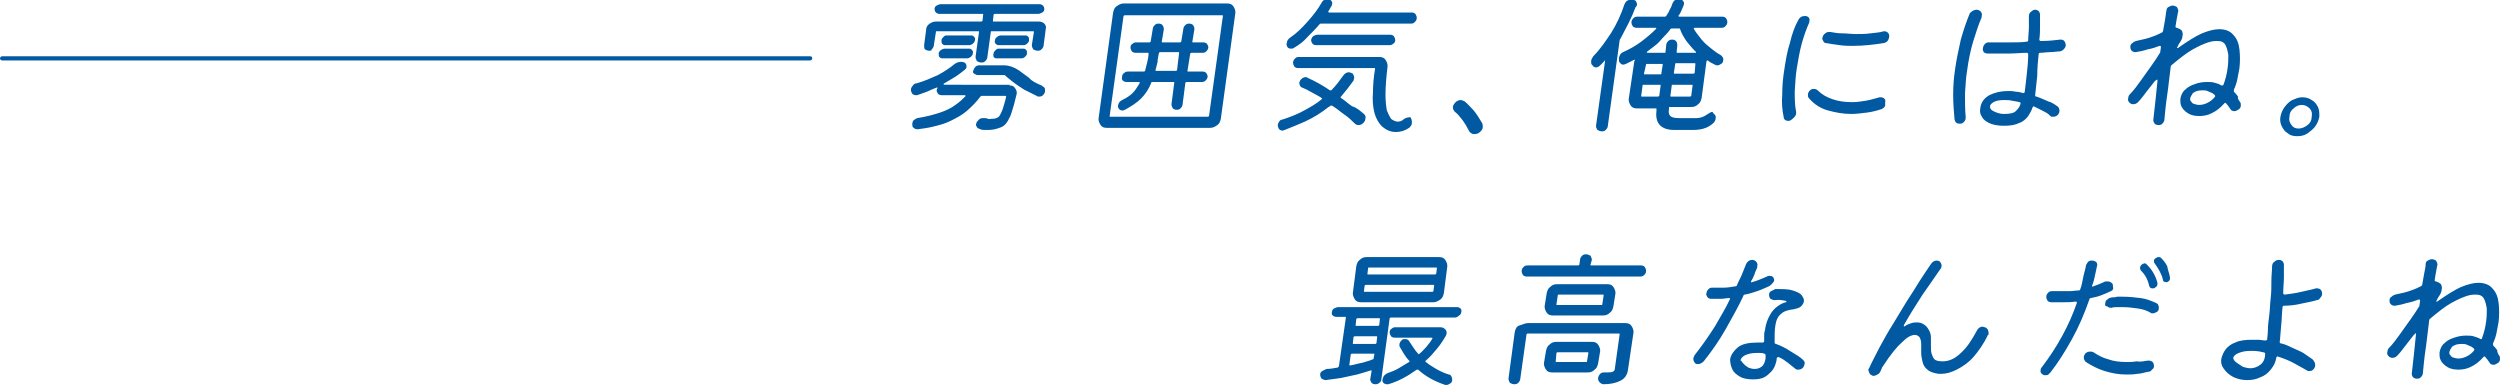 <?xml version="1.0" encoding="utf-8"?>
<!-- Generator: Adobe Illustrator 27.9.0, SVG Export Plug-In . SVG Version: 6.00 Build 0)  -->
<svg version="1.1" xmlns="http://www.w3.org/2000/svg" xmlns:xlink="http://www.w3.org/1999/xlink" x="0px" y="0px"
	 viewBox="0 0 359.8 55.4" style="enable-background:new 0 0 359.8 55.4;" xml:space="preserve">
<style type="text/css">
	.st0{fill:#0059A1;}
</style>
<path class="st0" d="M145.3,12.3c0.4,0,0.6,0.1,0.8,0.4c0.2,0.3,0.3,0.6,0.2,0.9c-0.2,0.7-0.3,1.3-0.5,1.9c-0.2,0.6-0.3,1.1-0.5,1.4
	c-0.3,0.7-0.7,1.2-1.2,1.4c-0.5,0.2-1.1,0.4-1.8,0.4c-0.2,0-0.4,0-0.6,0c-0.2,0-0.4,0-0.6-0.1s-0.4-0.1-0.5-0.3
	c-0.1-0.2-0.2-0.3-0.1-0.5c0-0.2,0.2-0.4,0.4-0.6c0.2-0.2,0.4-0.2,0.7-0.2c0.2,0,0.4,0,0.6,0.1s0.3,0,0.5,0c0.7,0,1.1-0.2,1.3-0.7
	c0.1-0.2,0.3-0.6,0.4-1c0.1-0.4,0.3-0.9,0.4-1.5c0-0.1,0-0.1-0.1-0.1h-3.4c-0.1,0-0.1,0-0.2,0.1c-0.6,0.8-1.3,1.5-2,2.1
	c-0.7,0.6-1.5,1-2.3,1.4c-0.8,0.4-1.6,0.6-2.4,0.8c-0.8,0.2-1.5,0.3-2.3,0.4c-0.2,0-0.4,0-0.6-0.2c-0.2-0.1-0.2-0.3-0.2-0.6
	c0-0.2,0.1-0.4,0.2-0.5c0.1-0.1,0.3-0.2,0.5-0.3c1.3-0.2,2.4-0.5,3.3-0.8c0.9-0.3,1.7-0.7,2.2-1.1c0.6-0.4,1-0.8,1.4-1.2
	c0.1-0.1,0.1-0.2-0.1-0.2h-3.3c-0.2,0-0.4-0.1-0.5-0.2c-0.1-0.2-0.2-0.3-0.2-0.5c0-0.1,0.1-0.2,0.1-0.3c0.1-0.1,0-0.1-0.1-0.1
	c-0.5,0.2-1,0.4-1.4,0.6c-0.5,0.2-0.9,0.3-1.4,0.5c-0.1,0-0.2,0-0.2,0c-0.2,0-0.4-0.1-0.5-0.2c-0.1-0.2-0.2-0.3-0.2-0.6
	c0-0.2,0.1-0.4,0.3-0.6c0.1-0.2,0.3-0.3,0.5-0.3c1.1-0.3,2.2-0.8,3.1-1.2c0.9-0.5,1.7-1,2.4-1.6c0.3-0.2,0.6-0.3,0.9-0.3
	c0.2,0,0.3,0,0.5,0.1c0.2,0.1,0.3,0.3,0.3,0.6c0,0.2-0.1,0.3-0.2,0.4c-0.5,0.4-1,0.8-1.5,1.1c-0.5,0.3-1,0.6-1.5,0.9
	c-0.1,0-0.1,0.1-0.1,0.1c0,0,0,0.1,0.1,0.1H145.3z M133.7,7.3c-0.2,0-0.4-0.1-0.6-0.2C133,6.9,133,6.7,133,6.5l0.3-2.3
	c0-0.3,0.2-0.6,0.5-0.8c0.3-0.2,0.6-0.3,0.9-0.3h6.5c0.1,0,0.1,0,0.2-0.1l0.1-0.9c0-0.1,0-0.1-0.1-0.1h-6.2c-0.2,0-0.4-0.1-0.5-0.2
	c-0.1-0.1-0.2-0.3-0.2-0.5c0-0.2,0.1-0.4,0.3-0.5c0.2-0.1,0.4-0.2,0.6-0.2h14.2c0.2,0,0.4,0.1,0.5,0.2c0.1,0.1,0.2,0.3,0.2,0.5
	c0,0.2-0.1,0.4-0.3,0.5c-0.2,0.1-0.4,0.2-0.6,0.2h-6.2c-0.1,0-0.1,0-0.2,0.1l-0.1,0.9c0,0.1,0,0.1,0.1,0.1h6.5
	c0.3,0,0.6,0.1,0.8,0.3c0.2,0.2,0.3,0.5,0.2,0.8l-0.3,2.3c0,0.2-0.1,0.4-0.3,0.6c-0.2,0.2-0.4,0.2-0.6,0.2c-0.2,0-0.4-0.1-0.6-0.2
	c-0.1-0.2-0.2-0.4-0.2-0.6l0.3-1.9c0-0.1,0-0.1-0.1-0.1h-6c-0.1,0-0.1,0-0.1,0.1l-0.5,3.6c0,0.2-0.1,0.4-0.3,0.6
	c-0.2,0.2-0.4,0.2-0.6,0.2s-0.4-0.1-0.6-0.2c-0.1-0.2-0.2-0.4-0.2-0.6l0.5-3.6c0-0.1,0-0.1-0.1-0.1h-6c-0.1,0-0.1,0-0.1,0.1
	l-0.3,1.9c0,0.2-0.1,0.4-0.3,0.6C134.1,7.3,133.9,7.3,133.7,7.3z M135.9,7h3.6c0.2,0,0.3,0.1,0.4,0.2c0.1,0.1,0.2,0.3,0.1,0.5
	c0,0.2-0.1,0.3-0.3,0.5c-0.2,0.1-0.3,0.2-0.5,0.2h-3.6c-0.2,0-0.3-0.1-0.4-0.2c-0.1-0.1-0.1-0.3-0.1-0.5c0-0.2,0.1-0.3,0.3-0.5
	C135.6,7.1,135.8,7,135.9,7z M136.2,5.1h3.6c0.2,0,0.3,0.1,0.4,0.2c0.1,0.1,0.2,0.3,0.1,0.5c0,0.2-0.1,0.3-0.3,0.5
	c-0.2,0.1-0.3,0.2-0.5,0.2H136c-0.2,0-0.3-0.1-0.4-0.2c-0.1-0.1-0.1-0.3-0.1-0.5c0-0.2,0.1-0.3,0.3-0.5C135.9,5.2,136,5.1,136.2,5.1
	z M149.9,12.3c0.1,0.1,0.3,0.2,0.4,0.3c0.1,0.1,0.1,0.3,0.1,0.5c0,0.2-0.1,0.4-0.3,0.6c-0.2,0.2-0.4,0.2-0.6,0.2
	c-0.1,0-0.2,0-0.3-0.1c-0.6-0.3-1.2-0.6-1.8-0.9c-0.6-0.4-1.1-0.7-1.6-1.1c-0.5-0.4-0.9-0.7-1.1-0.9c0,0-0.1-0.1-0.1-0.1h-3.9
	c-0.2,0-0.3-0.1-0.5-0.2s-0.2-0.3-0.1-0.5s0.1-0.3,0.3-0.5c0.1-0.1,0.3-0.2,0.5-0.2h3.6c0.4,0,0.8,0.1,1.1,0.2
	c0.3,0.1,0.7,0.3,1,0.5c0.5,0.4,1,0.7,1.5,1.1C148.5,11.7,149.2,12,149.9,12.3z M143.7,7h3.6c0.2,0,0.3,0.1,0.4,0.2
	c0.1,0.1,0.1,0.3,0.1,0.5c0,0.2-0.1,0.3-0.3,0.5c-0.1,0.1-0.3,0.2-0.5,0.2h-3.6c-0.2,0-0.3-0.1-0.4-0.2C143,8,142.9,7.9,143,7.7
	c0-0.2,0.1-0.3,0.3-0.5C143.4,7.1,143.5,7,143.7,7z M144,5.1h3.6c0.2,0,0.3,0.1,0.4,0.2c0.1,0.1,0.1,0.3,0.1,0.5
	c0,0.2-0.1,0.3-0.3,0.5c-0.1,0.1-0.3,0.2-0.5,0.2h-3.6c-0.2,0-0.3-0.1-0.4-0.2c-0.1-0.1-0.2-0.3-0.1-0.5c0-0.2,0.1-0.3,0.3-0.5
	C143.7,5.2,143.8,5.1,144,5.1z M161.7,0.5h14.9c0.4,0,0.7,0.1,0.9,0.4c0.2,0.3,0.3,0.6,0.3,0.9l-2.1,15.3c-0.1,0.4-0.2,0.7-0.5,0.9
	s-0.6,0.4-1,0.4h-14.9c-0.4,0-0.7-0.1-0.9-0.4c-0.2-0.3-0.3-0.6-0.3-0.9l2.1-15.3c0.1-0.4,0.2-0.7,0.5-0.9S161.3,0.5,161.7,0.5z
	 M159.7,16.7c0,0.1,0,0.1,0.1,0.1h14c0.1,0,0.1,0,0.2-0.1l2-14.4c0-0.1,0-0.1-0.1-0.1h-14c-0.1,0-0.1,0-0.2,0.1L159.7,16.7z M164,12
	c0.1-0.1,0-0.2-0.1-0.2h-1.8c-0.2,0-0.4-0.1-0.5-0.2s-0.2-0.3-0.1-0.6c0-0.2,0.1-0.4,0.3-0.5c0.2-0.2,0.4-0.2,0.6-0.2h2.2
	c0.1,0,0.1,0,0.2-0.1c0.1-0.4,0.2-0.8,0.3-1.2c0.1-0.4,0.2-0.9,0.2-1.3c0-0.1,0-0.1-0.1-0.1h-1.8c-0.2,0-0.4-0.1-0.5-0.2
	c-0.1-0.2-0.2-0.3-0.2-0.6c0-0.2,0.1-0.4,0.3-0.5c0.2-0.2,0.4-0.2,0.6-0.2h1.8c0.1,0,0.1,0,0.2-0.1l0.3-1.8c0-0.2,0.1-0.4,0.3-0.6
	c0.2-0.2,0.4-0.2,0.6-0.2s0.4,0.1,0.5,0.2c0.1,0.2,0.2,0.3,0.2,0.6l-0.3,1.8c0,0.1,0,0.1,0.1,0.1h2.5c0.1,0,0.1,0,0.2-0.1l0.3-1.8
	c0-0.2,0.1-0.4,0.3-0.6c0.2-0.2,0.4-0.2,0.6-0.2s0.4,0.1,0.5,0.2c0.1,0.2,0.2,0.3,0.2,0.6l-0.3,1.8c0,0.1,0,0.1,0.1,0.1h1.5
	c0.2,0,0.4,0.1,0.5,0.2c0.1,0.2,0.2,0.3,0.2,0.5c0,0.2-0.1,0.4-0.3,0.6c-0.2,0.2-0.4,0.2-0.6,0.2h-1.5c-0.1,0-0.1,0-0.2,0.1
	l-0.4,2.5c0,0.1,0,0.1,0.1,0.1h2.1c0.2,0,0.4,0.1,0.5,0.2c0.1,0.2,0.2,0.3,0.2,0.5c0,0.2-0.1,0.4-0.3,0.6s-0.4,0.2-0.6,0.2h-2.1
	c-0.1,0-0.1,0-0.2,0.1l-0.4,3.1c0,0.2-0.1,0.4-0.3,0.6c-0.2,0.2-0.4,0.2-0.6,0.2s-0.4-0.1-0.5-0.2c-0.1-0.2-0.2-0.3-0.2-0.6l0.4-3.1
	c0-0.1,0-0.1-0.1-0.1h-3.1c-0.1,0-0.1,0-0.1,0.1c-0.4,1-0.9,1.7-1.5,2.3c-0.6,0.6-1.4,1.1-2.3,1.6c-0.1,0-0.1,0-0.2,0.1
	c0,0-0.1,0-0.2,0c-0.3,0-0.5-0.2-0.6-0.5c0,0,0-0.1,0-0.1c0,0,0-0.1,0-0.1c0.1-0.4,0.2-0.6,0.6-0.8c0.6-0.3,1.1-0.6,1.5-1
	C163.4,13,163.7,12.5,164,12z M169.7,7.6c0-0.1,0-0.1-0.1-0.1H167c-0.1,0-0.1,0-0.2,0.1c-0.1,0.5-0.2,0.9-0.2,1.3
	c-0.1,0.4-0.2,0.8-0.3,1.2c0,0.1,0,0.1,0.1,0.1h2.8c0.1,0,0.1,0,0.2-0.1L169.7,7.6z M196.3,16.4c0.2,0.2,0.3,0.4,0.2,0.7
	c0,0.2-0.1,0.4-0.3,0.6c-0.2,0.2-0.4,0.3-0.7,0.3c-0.2,0-0.4-0.1-0.5-0.2c-0.4-0.4-0.9-0.9-1.5-1.3s-1.1-0.9-1.8-1.3
	c-0.1,0-0.1,0-0.2,0c0,0-0.1,0.1-0.1,0.1c-0.1,0-0.1,0.1-0.2,0.1c-1,0.8-2.1,1.5-3.4,2.1c-0.9,0.4-1.9,0.8-2.9,1.2
	c-0.1,0-0.2,0.1-0.3,0.1c-0.2,0-0.4-0.1-0.5-0.2s-0.2-0.4-0.2-0.6c0-0.2,0.1-0.3,0.2-0.5c0.1-0.2,0.3-0.3,0.5-0.3
	c1.2-0.4,2.2-0.8,3.1-1.3c0.9-0.5,1.8-1,2.5-1.6c0.1-0.1,0.1-0.1,0-0.2c-0.4-0.3-0.9-0.5-1.4-0.8c-0.5-0.3-0.9-0.5-1.4-0.7
	c-0.3-0.1-0.4-0.4-0.4-0.7c0-0.1,0.1-0.2,0.1-0.3c0.2-0.3,0.5-0.5,0.8-0.5c0.1,0,0.2,0,0.3,0.1c1.1,0.5,2.2,1.1,3.2,1.8
	c0.1,0,0.1,0,0.2,0c0.7-0.7,1.2-1.4,1.7-2.1c0.2-0.3,0.5-0.5,0.8-0.5c0.2,0,0.4,0.1,0.6,0.2c0.1,0.2,0.2,0.4,0.2,0.6
	c0,0.1-0.1,0.3-0.1,0.4c-0.3,0.4-0.6,0.8-0.9,1.2c-0.3,0.4-0.6,0.7-0.9,1.1c-0.1,0.1-0.1,0.1,0,0.2c0.5,0.3,1,0.8,1.6,1.2
	C195.3,15.5,195.8,16,196.3,16.4z M186.2,6.9c-0.1,0.1-0.3,0.1-0.4,0.1c-0.3,0-0.5-0.1-0.6-0.4c0-0.1-0.1-0.2,0-0.4
	c0-0.3,0.2-0.6,0.5-0.8c0.9-0.6,1.7-1.4,2.5-2.3s1.5-1.8,2-2.7c0.2-0.4,0.5-0.5,0.9-0.5c0.2,0,0.4,0.1,0.5,0.2
	c0.1,0.2,0.2,0.3,0.1,0.5c0,0.1,0,0.2-0.1,0.3l-0.4,0.7c-0.1,0.1,0,0.2,0.1,0.2h11.9c0.2,0,0.4,0.1,0.5,0.2c0.1,0.2,0.2,0.3,0.2,0.6
	c0,0.2-0.1,0.4-0.3,0.6c-0.2,0.2-0.4,0.2-0.6,0.2h-12.9c-0.1,0-0.1,0-0.2,0.1c-0.5,0.6-1.1,1.2-1.7,1.8C187.6,6,186.9,6.5,186.2,6.9
	z M203.1,17.1c0.1,0.2,0.1,0.4,0.1,0.6c0,0.3-0.2,0.5-0.4,0.7c-0.6,0.4-1.2,0.6-1.9,0.6c-0.8,0-1.4-0.3-2-0.8
	c-0.5-0.5-0.9-1.2-1.1-2c-0.2-0.8-0.3-1.8-0.2-2.9c0-1.1,0.1-2.2,0.3-3.4c0-0.1,0-0.1-0.1-0.1h-11c-0.2,0-0.4-0.1-0.5-0.2
	c-0.1-0.2-0.2-0.3-0.2-0.6c0-0.2,0.1-0.4,0.3-0.6c0.2-0.2,0.4-0.2,0.6-0.2h11.5c0.4,0,0.7,0.1,0.9,0.4c0.2,0.3,0.3,0.6,0.3,0.9
	c-0.2,1.7-0.3,3.1-0.3,4.1c0,1,0.1,1.8,0.2,2.3c0.2,0.5,0.4,0.9,0.6,1.2c0.1,0.1,0.3,0.2,0.5,0.3c0.2,0.1,0.3,0.1,0.5,0.1
	c0.3,0,0.6-0.1,0.9-0.4c0.2-0.1,0.4-0.2,0.6-0.2C202.9,16.8,203.1,16.9,203.1,17.1z M189.6,5h10.5c0.2,0,0.4,0.1,0.5,0.2
	c0.1,0.2,0.2,0.3,0.2,0.6c0,0.2-0.1,0.4-0.3,0.5c-0.2,0.2-0.4,0.2-0.6,0.2h-10.5c-0.2,0-0.4-0.1-0.5-0.2c-0.1-0.2-0.2-0.3-0.2-0.5
	c0-0.2,0.1-0.4,0.3-0.6C189.2,5.1,189.4,5,189.6,5z M211.4,18.8c-0.3-0.6-0.6-1.1-0.9-1.5c-0.4-0.5-0.7-0.9-1.1-1.2
	c-0.2-0.2-0.3-0.4-0.3-0.7c0-0.2,0.2-0.5,0.4-0.7c0.2-0.2,0.5-0.3,0.7-0.3c0.2,0,0.4,0.1,0.6,0.2c0.5,0.4,0.9,0.9,1.3,1.3
	c0.4,0.5,0.8,1.1,1.2,1.8c0.1,0.2,0.1,0.4,0.1,0.6c0,0.3-0.2,0.5-0.4,0.7c-0.2,0.2-0.5,0.3-0.8,0.3c-0.1,0-0.3,0-0.4-0.1
	C211.6,19.1,211.5,19,211.4,18.8z M235.4,1c-0.3,0.8-0.6,1.5-1,2.3c-0.4,0.8-0.8,1.5-1.2,2.3c0,0-0.1,0.1-0.1,0.2l-1.7,12.3
	c0,0.2-0.1,0.4-0.3,0.6c-0.2,0.2-0.4,0.2-0.6,0.2c-0.2,0-0.4-0.1-0.6-0.2c-0.1-0.2-0.2-0.3-0.2-0.6l1.3-9.3c0-0.1,0-0.1,0-0.1
	c0,0-0.1,0-0.1,0.1c-0.1,0.1-0.2,0.2-0.3,0.3c-0.1,0.1-0.2,0.2-0.3,0.3c-0.2,0.2-0.4,0.3-0.6,0.3c-0.2,0-0.4-0.1-0.5-0.3
	C229,9.3,229,9.1,229,8.8c0-0.2,0.1-0.4,0.3-0.7c1-1,1.8-2.2,2.6-3.4c0.8-1.3,1.4-2.6,1.9-4.1c0.1-0.2,0.2-0.4,0.4-0.5
	c0.2-0.1,0.4-0.2,0.6-0.2c0.2,0,0.4,0.1,0.6,0.2c0.1,0.2,0.2,0.3,0.2,0.6C235.5,0.9,235.5,1,235.4,1z M246.7,16.4
	c0.2,0.2,0.3,0.4,0.2,0.7c0,0.2-0.1,0.3-0.2,0.5c-0.3,0.3-0.7,0.6-1.2,0.8c-0.5,0.2-1.1,0.3-1.8,0.3h-2.8c-1,0-1.7-0.3-2.1-0.8
	c-0.4-0.5-0.5-1.2-0.4-2l0-0.2c0-0.1,0-0.1-0.1-0.1h-2.7c-0.4,0-0.7-0.1-0.9-0.4c-0.2-0.3-0.3-0.6-0.3-0.9l0.8-5.4
	c0-0.1,0-0.2,0.1-0.2c0-0.1,0-0.1,0-0.1c0,0-0.1,0-0.1,0c-0.2,0.1-0.4,0.2-0.6,0.3c-0.2,0.1-0.4,0.2-0.6,0.3c-0.1,0-0.2,0.1-0.3,0.1
	c-0.1,0-0.3,0-0.4-0.1C233.1,9,233,8.9,233,8.7c0-0.1,0-0.1,0-0.2c0,0,0-0.1,0-0.2c0.1-0.4,0.3-0.7,0.6-0.8c0.9-0.4,1.8-0.9,2.6-1.5
	c0.8-0.6,1.5-1.2,2.1-1.8c0.1-0.1,0.1-0.2,0-0.2h-2.8c-0.2,0-0.4-0.1-0.5-0.2c-0.1-0.2-0.2-0.3-0.2-0.6c0-0.2,0.1-0.4,0.3-0.6
	c0.2-0.2,0.4-0.2,0.6-0.2h3.9c0.1,0,0.1,0,0.2-0.1c0.2-0.3,0.4-0.6,0.5-0.9c0.2-0.3,0.3-0.6,0.4-0.9c0.1-0.2,0.2-0.4,0.4-0.5
	c0.2-0.1,0.4-0.2,0.5-0.2c0.2,0,0.4,0.1,0.6,0.3s0.2,0.4,0.1,0.7c-0.1,0.2-0.2,0.5-0.3,0.7c-0.1,0.2-0.2,0.5-0.4,0.7
	c-0.1,0.1,0,0.2,0.1,0.2h6.2c0.2,0,0.4,0.1,0.5,0.2c0.1,0.2,0.2,0.3,0.2,0.6c0,0.2-0.1,0.4-0.3,0.6c-0.2,0.2-0.4,0.2-0.6,0.2h-3.8
	c-0.1,0-0.2,0.1-0.1,0.2c0.3,0.5,0.7,1,1.1,1.5c0.4,0.5,0.9,0.9,1.4,1.3c0.5,0.4,0.9,0.7,1.3,0.9c0.3,0.2,0.5,0.5,0.4,0.8
	c0,0.2-0.1,0.4-0.3,0.5c-0.2,0.1-0.3,0.2-0.5,0.2c0,0-0.1,0-0.1,0c0,0-0.1,0-0.1,0c-0.2-0.1-0.4-0.2-0.6-0.3
	c-0.2-0.1-0.4-0.2-0.6-0.4c0,0-0.1,0-0.1,0c0,0-0.1,0.1-0.1,0.1l-0.7,5.3c-0.1,0.4-0.2,0.7-0.5,0.9c-0.3,0.3-0.6,0.4-1,0.4h-3.1
	c-0.1,0-0.1,0-0.1,0.1l0,0.2c-0.1,0.5,0,0.8,0.2,1c0.2,0.2,0.6,0.3,1.3,0.3h2.4c0.4,0,0.8-0.1,1-0.2c0.3-0.1,0.5-0.3,0.7-0.4
	s0.4-0.3,0.7-0.3C246.5,16.3,246.6,16.3,246.7,16.4z M236.5,12.2c-0.1,0-0.1,0-0.1,0.1l-0.2,1.5c0,0.1,0,0.1,0.1,0.1h2.3
	c0.1,0,0.1,0,0.2-0.1l0.2-1.5c0-0.1,0-0.1-0.1-0.1H236.5z M236.6,10.6c0,0.1,0,0.1,0.1,0.1h2.3c0.1,0,0.1,0,0.1-0.1l0.2-1.3
	c0-0.1,0-0.1-0.1-0.1H237c-0.1,0-0.1,0-0.1,0.1L236.6,10.6z M241.8,4.2c0-0.1-0.1-0.1-0.1-0.1h-1.1c-0.1,0-0.1,0-0.2,0.1
	c-0.4,0.6-1,1.1-1.5,1.7s-1.2,1-1.8,1.5c0,0-0.1,0.1-0.1,0.1c0,0,0,0.1,0.1,0.1h2.5c0.1,0,0.1,0,0.1-0.1l0.1-1
	c0-0.2,0.1-0.4,0.3-0.6c0.2-0.2,0.4-0.2,0.6-0.2c0.2,0,0.4,0.1,0.5,0.2s0.2,0.3,0.2,0.6l-0.1,1c0,0.1,0,0.1,0.1,0.1h2.6
	c0.1,0,0.1,0,0.1-0.1c0,0,0-0.1-0.1-0.1c-0.5-0.5-0.9-1-1.3-1.5C242.3,5.3,242,4.8,241.8,4.2z M240.7,12.2c-0.1,0-0.1,0-0.1,0.1
	l-0.2,1.5c0,0.1,0,0.1,0.1,0.1h2.7c0.1,0,0.1,0,0.2-0.1l0.2-1.5c0-0.1,0-0.1-0.1-0.1H240.7z M244,9.2c0-0.1,0-0.1-0.1-0.1h-2.7
	c-0.1,0-0.1,0-0.1,0.1l-0.2,1.3c0,0.1,0,0.1,0.1,0.1h2.7c0.1,0,0.1,0,0.2-0.1L244,9.2z M257.4,17.4c-0.4,0-0.7-0.2-0.7-0.6
	c-0.2-0.9-0.3-2-0.2-3.2c0-1.2,0.1-2.4,0.3-3.6c0.2-1.3,0.4-2.6,0.8-3.8c0.3-1.3,0.7-2.4,1.2-3.3c0.2-0.4,0.5-0.6,1-0.6
	c0.2,0,0.4,0.1,0.5,0.2c0.1,0.2,0.2,0.3,0.1,0.5c0,0,0,0.1,0,0.1c0,0,0,0.1,0,0.1c-0.4,0.9-0.8,2-1.1,3.1s-0.5,2.3-0.7,3.5
	c-0.2,1.1-0.2,2.2-0.3,3.3c0,1.1,0,2.1,0.2,3c0,0,0,0.1,0,0.1c0,0,0,0.1,0,0.1c0,0.2-0.1,0.4-0.3,0.6
	C257.8,17.3,257.6,17.4,257.4,17.4z M270.8,15.7c-0.6,0.2-1.3,0.4-2.1,0.5s-1.5,0.2-2.3,0.2c-1.1,0-2.2-0.2-3.3-0.5
	c-1.1-0.3-2-0.9-2.7-1.7c-0.2-0.2-0.2-0.3-0.2-0.6c0-0.2,0.1-0.4,0.3-0.6c0.2-0.2,0.4-0.2,0.6-0.2c0.2,0,0.4,0.1,0.5,0.2
	c0.6,0.6,1.3,1,2.2,1.3c0.9,0.3,1.8,0.4,2.8,0.4c0.6,0,1.3-0.1,1.9-0.2c0.6-0.1,1.3-0.3,2-0.5c0,0,0.1,0,0.1,0s0.1,0,0.1,0
	c0.2,0,0.4,0.1,0.5,0.2c0.1,0.1,0.2,0.3,0.1,0.6C271.4,15.3,271.2,15.5,270.8,15.7z M262.8,6.2c-0.2,0-0.3-0.1-0.4-0.3
	c-0.1-0.2-0.2-0.3-0.1-0.5c0-0.2,0.2-0.5,0.4-0.6c0.2-0.2,0.4-0.2,0.7-0.2c0.6,0.1,1.1,0.2,1.8,0.2c0.6,0,1.2,0.1,1.9,0.1
	c0.7,0,1.4,0,2.1-0.1c0.7-0.1,1.3-0.1,1.9-0.3c0.2,0,0.4,0,0.6,0.2c0.2,0.2,0.2,0.4,0.2,0.6c-0.1,0.5-0.3,0.8-0.8,0.9
	c-1.3,0.2-2.8,0.4-4.4,0.4c-0.6,0-1.3,0-1.9-0.1C264,6.4,263.4,6.3,262.8,6.2z M284.5,1.4c0.2,0,0.4,0.1,0.6,0.3
	c0.1,0.2,0.2,0.4,0.1,0.6c0,0,0,0.1,0,0.1c0,0,0,0.1,0,0.1c-0.4,0.9-0.8,2.1-1.2,3.4s-0.7,2.8-0.9,4.3c-0.2,1.1-0.2,2.2-0.3,3.3
	c0,1.1,0,2.2,0.1,3.3c0,0,0,0.1,0,0.1c0,0,0,0.1,0,0.1c0,0.2-0.1,0.4-0.3,0.6c-0.2,0.2-0.4,0.2-0.6,0.2c-0.4,0-0.6-0.2-0.7-0.6
	c-0.1-1.1-0.2-2.3-0.2-3.6c0-1.3,0.1-2.5,0.3-3.8c0.2-1.4,0.5-2.7,0.8-4.1c0.4-1.4,0.8-2.6,1.3-3.8C283.8,1.6,284.1,1.4,284.5,1.4z
	 M296.1,15.3c0.2,0.1,0.3,0.4,0.3,0.7c0,0.2-0.1,0.3-0.2,0.5c-0.2,0.2-0.4,0.3-0.7,0.3c-0.2,0-0.4,0-0.5-0.2
	c-0.3-0.3-0.7-0.5-1.1-0.7c-0.4-0.2-0.8-0.4-1.2-0.6c0,0,0,0,0,0c0,0,0,0,0,0c-0.1,0-0.1,0.1-0.2,0.2c-0.1,0.4-0.3,0.7-0.6,1.2
	c-0.3,0.4-0.7,0.8-1.3,1c-0.6,0.3-1.3,0.4-2.2,0.4c-0.7,0-1.4-0.1-1.9-0.3c-0.5-0.2-1-0.5-1.2-0.9c-0.3-0.4-0.4-0.8-0.3-1.3
	c0.1-0.9,0.6-1.5,1.3-1.9c0.8-0.4,1.7-0.6,2.7-0.6c0.4,0,0.7,0,1.1,0.1c0.4,0,0.7,0.1,1.1,0.2h0c0.1,0,0.2-0.1,0.2-0.2
	c0.1-0.8,0.2-1.6,0.3-2.6c0.1-0.9,0.2-1.8,0.2-2.8c0-0.1-0.1-0.2-0.2-0.2c-0.8,0-1.6,0.1-2.4,0.1c-0.8,0-1.6,0-2.4,0H286
	c-0.2,0-0.4-0.1-0.5-0.2c-0.1-0.2-0.2-0.4-0.1-0.6c0-0.2,0.1-0.4,0.3-0.6c0.2-0.2,0.4-0.2,0.6-0.2h0.9c0.7,0,1.5,0,2.2,0
	c0.8,0,1.5,0,2.3-0.1c0.1,0,0.2-0.1,0.2-0.2c0-0.7,0.1-1.3,0.1-1.9c0-0.6,0-1.1,0-1.6c0-0.2,0.1-0.5,0.3-0.6
	c0.2-0.2,0.4-0.3,0.6-0.3c0.2,0,0.4,0.1,0.5,0.2s0.2,0.3,0.2,0.5c0,0.4,0,1,0,1.6c0,0.6,0,1.3-0.1,2c0,0.1,0.1,0.2,0.2,0.2
	c1.1,0,2-0.1,2.8-0.2c0.2,0,0.4,0,0.6,0.2c0.1,0.2,0.2,0.3,0.2,0.6c0,0.2-0.1,0.4-0.3,0.6c-0.2,0.2-0.4,0.3-0.6,0.3
	c-0.4,0-0.8,0.1-1.3,0.1c-0.5,0-1,0.1-1.5,0.1c-0.1,0-0.2,0.1-0.2,0.2c-0.1,1-0.2,2-0.2,3.1c-0.1,1-0.2,2-0.3,2.8
	c0,0.1,0,0.2,0.2,0.2c0.6,0.2,1.2,0.5,1.7,0.7C295.2,14.7,295.7,15,296.1,15.3z M288.4,16.4c0.8,0,1.4-0.1,1.7-0.4
	c0.3-0.3,0.6-0.6,0.7-1.1l0,0c0-0.1,0-0.1-0.1-0.2c-0.4-0.1-0.7-0.1-1.1-0.2s-0.8-0.1-1.2-0.1c-0.7,0-1.1,0.1-1.5,0.3
	c-0.3,0.2-0.5,0.4-0.5,0.6c0,0.3,0.1,0.5,0.5,0.7S287.8,16.4,288.4,16.4z M322.4,14.7c0.1,0.1,0.1,0.3,0.1,0.5
	c0,0.3-0.2,0.5-0.4,0.6c-0.2,0.1-0.3,0.2-0.5,0.2c-0.3,0-0.5-0.1-0.6-0.3c-0.2-0.3-0.4-0.6-0.6-0.8c0,0-0.1-0.1-0.1-0.1
	c-0.1,0-0.1,0-0.2,0.1c-0.6,0.7-1.2,1.1-1.8,1.4s-1.2,0.4-1.8,0.4c-0.8,0-1.4-0.2-1.9-0.6c-0.5-0.4-0.8-0.9-0.8-1.5
	c0-0.1,0-0.1,0-0.2c0-0.1,0-0.1,0-0.2c0.1-0.5,0.3-1,0.7-1.3c0.4-0.4,0.8-0.6,1.4-0.8c0.5-0.2,1.1-0.3,1.7-0.3c0.4,0,0.8,0,1.1,0.1
	c0.4,0.1,0.7,0.2,1,0.4c0,0,0.1,0,0.1,0c0.1,0,0.1,0,0.2-0.1c0.3-0.8,0.5-1.6,0.6-2.4c0.1-0.7,0.1-1.3,0.1-1.9
	c-0.1-0.6-0.2-1-0.4-1.4c-0.2-0.4-0.6-0.6-1.1-0.6c-0.4,0-0.8,0-1.4,0.2c-0.6,0.2-1.3,0.5-2.2,1c-0.9,0.5-1.9,1.3-3.1,2.3
	c-0.1,0.1-0.1,0.2-0.1,0.3c-0.2,1.4-0.3,2.7-0.5,4c-0.2,1.3-0.3,2.5-0.4,3.5c0,0.2-0.1,0.4-0.3,0.6c-0.2,0.2-0.4,0.2-0.6,0.2
	c-0.2,0-0.4-0.1-0.5-0.2c-0.1-0.2-0.2-0.3-0.2-0.5c0.1-0.9,0.2-1.8,0.3-2.7c0.1-1,0.2-1.9,0.3-2.9c0-0.1,0-0.2,0-0.2
	c0-0.1,0-0.1-0.1,0l-0.1,0c0,0,0,0.1-0.1,0.1c0,0-0.1,0.1-0.1,0.1c-0.3,0.4-0.7,0.9-1.1,1.4c-0.4,0.5-0.8,1.1-1.3,1.6
	c-0.2,0.2-0.4,0.3-0.7,0.3c-0.2,0-0.4-0.1-0.5-0.2c-0.2-0.2-0.3-0.4-0.2-0.7c0-0.2,0.1-0.4,0.2-0.5c0.6-0.6,1.1-1.3,1.6-2
	c0.5-0.7,1-1.4,1.5-2.1c0.5-0.7,0.9-1.3,1.2-1.8c0.1-0.1,0.1-0.2,0.1-0.2l0.1-0.7c0-0.1,0-0.2-0.2-0.2c-0.5,0.2-1.1,0.4-1.7,0.5
	c-0.6,0.2-1.1,0.3-1.7,0.4c-0.2,0-0.4,0-0.6-0.2c-0.2-0.2-0.2-0.4-0.2-0.6c0-0.2,0.1-0.4,0.3-0.5c0.2-0.2,0.3-0.2,0.5-0.3
	c1-0.2,1.8-0.4,2.3-0.6c0.6-0.2,1-0.4,1.4-0.6c0.1,0,0.1-0.1,0.2-0.2c0.1-0.6,0.2-1.2,0.3-1.7c0.1-0.5,0.1-0.9,0.2-1.3
	c0-0.2,0.1-0.4,0.3-0.5c0.2-0.1,0.4-0.2,0.6-0.2c0.2,0,0.4,0.1,0.6,0.2c0.1,0.2,0.2,0.4,0.2,0.6c-0.1,0.3-0.1,0.6-0.2,1
	s-0.1,0.7-0.2,1.2c0,0.1,0,0.2,0.2,0.2c0.3,0.1,0.5,0.2,0.7,0.4c0.1,0.2,0.2,0.5,0.1,0.8c0,0.3-0.2,0.7-0.5,1.1
	c0,0.1-0.1,0.1-0.1,0.2c0,0.1-0.1,0.1-0.1,0.2c0,0.1-0.1,0.1-0.1,0.1c0,0,0,0.1,0.1,0.1c0.1,0,0.1,0,0.2-0.1c1.3-0.9,2.4-1.6,3.3-2
	c1-0.4,1.8-0.6,2.5-0.6c0.9,0,1.6,0.3,2,0.8c0.5,0.5,0.8,1.2,0.9,2.1c0.1,0.9,0.1,1.8,0,2.7c-0.1,0.5-0.2,1.1-0.3,1.6
	c-0.1,0.5-0.3,1.1-0.5,1.5l0,0.1c0,0.1,0,0.1,0,0.2c0.2,0.2,0.4,0.4,0.6,0.7C322,14.2,322.2,14.4,322.4,14.7z M315.2,14.3
	c0,0.2,0.2,0.4,0.4,0.6c0.3,0.1,0.6,0.2,0.9,0.2c0.4,0,0.8-0.1,1.2-0.3c0.4-0.2,0.8-0.5,1.1-0.9c0,0,0,0,0-0.1
	c0-0.1-0.1-0.2-0.4-0.4c-0.2-0.1-0.5-0.2-0.7-0.3c-0.2-0.1-0.5-0.1-0.7-0.1c-0.6,0-1,0.1-1.4,0.4C315.4,13.7,315.2,14,315.2,14.3z
	 M330.6,19.6c-0.5,0-1-0.1-1.3-0.4c-0.4-0.2-0.7-0.6-0.9-1c-0.2-0.4-0.3-0.9-0.2-1.4c0.1-0.5,0.3-1,0.6-1.4c0.3-0.4,0.7-0.8,1.1-1
	c0.5-0.2,0.9-0.4,1.4-0.4s1,0.1,1.4,0.4c0.4,0.2,0.7,0.6,0.9,1c0.2,0.4,0.2,0.9,0.2,1.4c-0.1,0.5-0.3,1-0.6,1.4
	c-0.3,0.4-0.7,0.7-1.1,1C331.6,19.5,331.2,19.6,330.6,19.6z M330.8,18.5c0.5,0,0.9-0.2,1.3-0.5c0.4-0.3,0.6-0.7,0.6-1.2
	c0.1-0.5,0-0.9-0.3-1.2c-0.3-0.3-0.7-0.5-1.1-0.5c-0.5,0-0.9,0.2-1.2,0.5c-0.4,0.3-0.6,0.7-0.6,1.2c-0.1,0.5,0,0.8,0.3,1.2
	C330,18.3,330.3,18.5,330.8,18.5z M209.3,45.7h-9.1c-0.1,0-0.1,0-0.2,0.1l-1.2,8.8c0,0.2-0.1,0.4-0.3,0.5c-0.2,0.2-0.4,0.2-0.6,0.2
	c-0.2,0-0.4-0.1-0.5-0.2c-0.1-0.2-0.2-0.3-0.2-0.5l0.2-1.2c0-0.1,0-0.1-0.1-0.1c-0.6,0.2-1.3,0.4-2,0.6c-0.8,0.2-1.5,0.3-2.3,0.5
	c-0.8,0.1-1.5,0.2-2.2,0.3c-0.2,0-0.4-0.1-0.6-0.2c-0.1-0.2-0.2-0.3-0.2-0.6c0-0.2,0.1-0.4,0.3-0.5s0.4-0.2,0.6-0.3
	c0.5,0,1.1-0.1,1.6-0.2c0.1,0,0.1-0.1,0.2-0.2l1-7c0-0.1,0-0.1-0.1-0.1h-1.3c-0.2,0-0.4-0.1-0.5-0.2c-0.1-0.1-0.2-0.3-0.1-0.5
	c0-0.2,0.1-0.4,0.3-0.5c0.2-0.1,0.4-0.2,0.6-0.2h17.1c0.2,0,0.4,0.1,0.5,0.2c0.1,0.1,0.2,0.3,0.1,0.5c0,0.2-0.1,0.4-0.3,0.5
	C209.7,45.7,209.5,45.7,209.3,45.7z M194.6,50.9c-0.1,0-0.1,0-0.2,0.1l-0.2,1.5c0,0.1,0,0.1,0.1,0.1c0.6-0.1,1.2-0.3,1.8-0.4
	c0.6-0.2,1.1-0.3,1.5-0.5c0.1,0,0.1-0.1,0.1-0.2l0.1-0.5c0-0.1,0-0.1-0.1-0.1H194.6z M194.7,49.4c0,0.1,0,0.1,0.1,0.1h3.1
	c0.1,0,0.1,0,0.2-0.1l0.1-0.9c0-0.1,0-0.1-0.1-0.1H195c-0.1,0-0.1,0-0.2,0.1L194.7,49.4z M206.3,43.5h-10.4c-0.4,0-0.7-0.1-0.9-0.4
	c-0.2-0.3-0.3-0.6-0.3-0.9l0.5-3.9c0.1-0.4,0.2-0.7,0.5-0.9c0.3-0.3,0.6-0.4,1-0.4h10.4c0.4,0,0.7,0.1,0.9,0.4
	c0.2,0.3,0.3,0.6,0.3,0.9l-0.5,3.9c-0.1,0.4-0.2,0.7-0.5,0.9S206.7,43.5,206.3,43.5z M195.1,46.8c0,0.1,0,0.1,0.1,0.1h3.1
	c0.1,0,0.1,0,0.2-0.1l0.1-0.9c0-0.1,0-0.1-0.1-0.1h-3.1c-0.1,0-0.1,0-0.2,0.1L195.1,46.8z M196.6,41c-0.1,0-0.1,0-0.2,0.1l-0.1,0.8
	c0,0.1,0,0.1,0.1,0.1h9.7c0.1,0,0.1,0,0.2-0.1l0.1-0.8c0-0.1,0-0.1-0.1-0.1H196.6z M206.5,39.5c0.1,0,0.1,0,0.2-0.1l0.1-0.8
	c0-0.1,0-0.1-0.1-0.1h-9.7c-0.1,0-0.1,0-0.1,0.1l-0.1,0.8c0,0.1,0,0.1,0.1,0.1H206.5z M208.5,53.9c0.2,0,0.3,0.1,0.4,0.3
	s0.1,0.3,0.1,0.5c0,0.2-0.1,0.4-0.3,0.5c-0.2,0.1-0.3,0.2-0.5,0.2c-0.1,0-0.2,0-0.2,0c-1.5-0.5-2.8-1.2-3.9-2.2c-0.1,0-0.1,0-0.2,0
	c-1.4,1-2.7,1.7-4.1,2.1c-0.1,0-0.2,0-0.2,0c-0.2,0-0.4-0.1-0.5-0.2s-0.2-0.3-0.1-0.6c0.1-0.4,0.3-0.6,0.7-0.8
	c0.6-0.2,1.1-0.4,1.6-0.7c0.5-0.3,1-0.6,1.5-0.9c0.1-0.1,0.1-0.1,0-0.2c-0.3-0.3-0.5-0.6-0.7-0.9c-0.2-0.3-0.4-0.7-0.6-1
	c-0.1-0.1-0.1-0.3-0.1-0.4c0-0.3,0.2-0.5,0.4-0.7c0.1-0.1,0.3-0.1,0.4-0.1c0.3,0,0.5,0.1,0.6,0.3c0.2,0.3,0.4,0.6,0.6,0.9
	c0.2,0.3,0.4,0.6,0.7,0.9c0,0.1,0.1,0.1,0.2,0c0.4-0.3,0.7-0.7,1-1c0.3-0.4,0.6-0.7,0.8-1.1c0.1-0.1,0.1-0.2-0.1-0.2h-5.3
	c-0.2,0-0.4-0.1-0.5-0.2c-0.1-0.2-0.2-0.3-0.2-0.6c0-0.2,0.1-0.4,0.3-0.5c0.2-0.2,0.4-0.2,0.6-0.2h6.4c0.3,0,0.5,0.1,0.7,0.3
	c0.2,0.2,0.2,0.4,0.2,0.6c0,0.1-0.1,0.2-0.1,0.3c-0.4,0.7-0.8,1.3-1.3,1.9s-1,1.2-1.6,1.7c-0.1,0.1-0.1,0.1,0,0.2
	c0.5,0.4,1,0.7,1.5,1C207.4,53.5,207.9,53.7,208.5,53.9z M219.9,46.5h14c0.4,0,0.7,0.1,0.9,0.4c0.2,0.3,0.3,0.6,0.3,0.9l-0.8,5.4
	c-0.1,0.8-0.5,1.3-1.1,1.6c-0.6,0.3-1.4,0.5-2.4,0.5c-0.2,0-0.4-0.1-0.6-0.3s-0.2-0.4-0.2-0.6c0-0.2,0.2-0.5,0.3-0.6
	c0.2-0.2,0.4-0.2,0.6-0.2c0.6,0,1.1,0,1.2-0.1c0.2-0.1,0.3-0.2,0.3-0.4l0.7-5c0-0.1,0-0.1-0.1-0.1h-13.1c-0.1,0-0.1,0-0.2,0.1
	l-0.9,6.4c0,0.2-0.1,0.4-0.3,0.6c-0.2,0.2-0.4,0.2-0.6,0.2s-0.4-0.1-0.6-0.2c-0.1-0.2-0.2-0.4-0.2-0.6l0.9-6.7
	c0.1-0.4,0.2-0.7,0.5-0.9C219.2,46.7,219.5,46.5,219.9,46.5z M228.9,38.1c0,0.1,0,0.1,0.1,0.1h7.2c0.2,0,0.4,0.1,0.5,0.2
	c0.1,0.2,0.2,0.3,0.2,0.6s-0.1,0.4-0.3,0.6c-0.2,0.2-0.4,0.2-0.6,0.2h-16.3c-0.2,0-0.4-0.1-0.5-0.2c-0.1-0.2-0.2-0.3-0.2-0.6
	s0.1-0.4,0.3-0.6c0.2-0.2,0.4-0.2,0.6-0.2h7.2c0.1,0,0.1,0,0.2-0.1l0.1-0.7c0-0.2,0.1-0.4,0.3-0.6c0.2-0.2,0.4-0.2,0.6-0.2
	s0.4,0.1,0.6,0.2c0.1,0.2,0.2,0.4,0.2,0.6L228.9,38.1z M224,49.2h5.1c0.4,0,0.7,0.1,0.9,0.4c0.2,0.3,0.3,0.6,0.3,0.9l-0.3,1.8
	c-0.1,0.4-0.2,0.7-0.5,0.9c-0.3,0.3-0.6,0.4-1,0.4h-5.1c-0.4,0-0.7-0.1-0.9-0.4s-0.3-0.6-0.3-0.9l0.3-1.8c0.1-0.4,0.2-0.7,0.5-0.9
	C223.3,49.3,223.6,49.2,224,49.2z M230.7,45.4h-7.2c-0.4,0-0.7-0.1-0.9-0.4c-0.2-0.3-0.3-0.6-0.3-0.9l0.3-1.9
	c0.1-0.4,0.2-0.7,0.5-0.9c0.3-0.3,0.6-0.4,1-0.4h7.2c0.4,0,0.7,0.1,0.9,0.4c0.2,0.3,0.3,0.6,0.3,0.9l-0.3,1.9
	c-0.1,0.4-0.2,0.7-0.5,0.9C231.4,45.3,231.1,45.4,230.7,45.4z M223.9,52c0,0.1,0,0.1,0.1,0.1h4.3c0.1,0,0.1,0,0.1-0.1l0.2-1.2
	c0-0.1,0-0.1-0.1-0.1h-4.3c-0.1,0-0.1,0-0.2,0.1L223.9,52z M230.8,42.5c0-0.1,0-0.1-0.1-0.1h-6.4c-0.1,0-0.1,0-0.1,0.1l-0.2,1.3
	c0,0.1,0,0.1,0.1,0.1h6.4c0.1,0,0.1,0,0.1-0.1L230.8,42.5z M254.6,41.2c-0.5,0.2-1.1,0.5-1.7,0.7c-0.6,0.2-1.2,0.4-1.8,0.5
	c-0.1,0-0.2,0.1-0.2,0.2c-0.7,1.5-1.6,3.1-2.5,4.7c-0.9,1.6-2,3.2-3.2,4.7c-0.2,0.2-0.5,0.4-0.8,0.4c-0.2,0-0.3,0-0.4-0.1
	c-0.2-0.2-0.3-0.4-0.3-0.7c0-0.1,0.1-0.3,0.2-0.5c1.1-1.4,2-2.7,2.9-4.1c0.8-1.4,1.6-2.7,2.2-4c0,0,0,0,0,0c0,0,0,0,0,0
	c0-0.1,0-0.1-0.2-0.1c-0.3,0-0.7,0.1-1,0.1s-0.6,0-1,0c-0.1,0-0.2,0-0.3,0s-0.2,0-0.3,0c-0.2,0-0.4-0.1-0.5-0.3
	c-0.1-0.2-0.2-0.3-0.1-0.5c0-0.2,0.1-0.4,0.3-0.6c0.2-0.2,0.4-0.2,0.6-0.2c0.5,0,1,0,1.6,0c0.5,0,1.1-0.1,1.7-0.2
	c0.1,0,0.2-0.1,0.2-0.2c0.2-0.5,0.5-1,0.7-1.5c0.2-0.5,0.4-1,0.6-1.5c0.2-0.4,0.5-0.6,0.9-0.6c0.2,0,0.4,0.1,0.6,0.3
	c0.1,0.2,0.2,0.4,0.1,0.6c0,0.1,0,0.2,0,0.2c-0.1,0.3-0.3,0.6-0.4,1c-0.1,0.3-0.3,0.7-0.5,1c0,0,0,0,0,0c0,0,0,0,0,0
	c0,0.1,0.1,0.2,0.2,0.1c0.7-0.2,1.4-0.5,2.1-0.8c0.1-0.1,0.3-0.1,0.4-0.1c0.3,0,0.5,0.1,0.6,0.4c0,0.1,0.1,0.2,0,0.4
	C255.1,40.8,254.9,41,254.6,41.2z M259.5,51.8c0.2,0.2,0.3,0.4,0.2,0.6c0,0.2-0.1,0.3-0.2,0.5c-0.2,0.2-0.4,0.3-0.7,0.3
	c-0.2,0-0.3,0-0.5-0.2c-0.3-0.2-0.6-0.5-1-0.8c-0.4-0.3-0.8-0.6-1.3-0.8c0,0-0.1,0-0.1,0c-0.1,0-0.2,0.1-0.2,0.2
	c0,0.3-0.1,0.6-0.2,0.9c-0.1,0.3-0.3,0.7-0.6,1c-0.3,0.3-0.6,0.6-1,0.8c-0.4,0.2-0.9,0.3-1.6,0.3c-0.7,0-1.4-0.1-1.9-0.4
	c-0.5-0.3-0.9-0.6-1.1-1.1c-0.2-0.4-0.3-0.9-0.3-1.4c0.1-0.6,0.5-1.2,1.1-1.7c0.6-0.5,1.6-0.7,2.8-0.7c0.1,0,0.3,0,0.4,0
	c0.2,0,0.3,0,0.4,0h0c0.1,0,0.2-0.1,0.2-0.2c0-0.3,0-0.5,0-0.8c0-0.2,0-0.5,0.1-0.7c0.1-0.9,0.4-1.7,0.7-2.2c0.3-0.6,0.7-1,1.1-1.3
	c0.4-0.3,0.8-0.5,1.2-0.6c0.1,0,0.1-0.1,0.1-0.1c0,0,0-0.1-0.1-0.1c-0.5-0.1-1-0.2-1.6-0.1c-0.2,0-0.4-0.1-0.6-0.2
	c-0.1-0.1-0.2-0.3-0.2-0.6c0-0.2,0.1-0.4,0.3-0.5s0.4-0.2,0.6-0.3c1.1,0,1.9,0,2.5,0.2c0.6,0.2,1.1,0.4,1.3,0.7s0.4,0.6,0.3,0.9
	c0,0.2-0.2,0.5-0.4,0.7c-0.2,0.2-0.6,0.3-1,0.4c-0.9,0.1-1.5,0.3-1.9,0.7c-0.4,0.3-0.7,0.9-0.8,1.7c-0.1,0.6-0.1,1.4-0.1,2.4
	c0,0.1,0.1,0.2,0.2,0.2c0.8,0.3,1.4,0.6,2,1C258.6,51.1,259.1,51.4,259.5,51.8z M251,52.4c0.1,0.2,0.4,0.3,0.6,0.5
	c0.3,0.1,0.6,0.2,0.9,0.2c0.4,0,0.7-0.1,1-0.3c0.3-0.2,0.5-0.6,0.6-1.2c0-0.1,0-0.2,0-0.2c0-0.1,0-0.2,0-0.3c0-0.1-0.1-0.2-0.2-0.2
	c-0.2-0.1-0.4-0.1-0.6-0.1c-0.2,0-0.4,0-0.6,0c-0.5,0-1,0.1-1.5,0.3c-0.4,0.2-0.7,0.5-0.7,0.8C250.7,51.9,250.7,52.2,251,52.4z
	 M285.7,47.1c0.4,0.2,0.5,0.5,0.5,0.9c0,0,0,0.1,0,0.1s0,0.1-0.1,0.1c-0.6,1.3-1.4,2.4-2.1,3.2s-1.6,1.4-2.4,1.8
	c-0.8,0.4-1.5,0.6-2.2,0.6c-0.1,0-0.2,0-0.2,0s-0.2,0-0.2,0c-0.7-0.1-1.3-0.3-1.6-0.6c-0.4-0.3-0.6-0.7-0.7-1.1
	c-0.1-0.4-0.2-0.9-0.2-1.3c0-0.4,0-0.9,0-1.3c0-0.4-0.1-0.7-0.2-0.9c-0.1-0.2-0.4-0.4-0.7-0.4c-0.5,0-1.1,0.3-1.8,1
	c-0.8,0.7-1.7,1.8-2.8,3.5c-0.1,0.1-0.2,0.3-0.2,0.4c-0.1,0.1-0.1,0.3-0.2,0.4c-0.1,0.2-0.2,0.3-0.4,0.4s-0.4,0.2-0.5,0.2
	c-0.2,0-0.4-0.1-0.6-0.3c-0.1-0.2-0.2-0.4-0.2-0.6c0-0.1,0-0.1,0.1-0.2c0.4-0.9,1-2,1.5-3c0.6-1.1,1.2-2.2,1.9-3.3
	c0.7-1.1,1.3-2.2,2-3.3c0.7-1.1,1.3-2,1.9-3c0.6-0.9,1.1-1.7,1.6-2.4c0.2-0.3,0.5-0.5,0.8-0.5c0.3,0,0.5,0.1,0.6,0.3
	c0.1,0.2,0.2,0.4,0.1,0.6c0,0.2-0.1,0.3-0.2,0.4c-0.7,1-1.5,2.2-2.5,3.6c-0.9,1.4-1.8,2.8-2.7,4.4c0,0,0,0.1,0,0.1
	c0,0.1,0.1,0.1,0.2,0c0.3-0.2,0.6-0.3,0.9-0.4c0.3-0.1,0.6-0.1,0.8-0.1c0.4,0,0.7,0.1,1,0.3c0.3,0.2,0.5,0.4,0.7,0.8
	c0.2,0.3,0.3,0.7,0.3,1.1c0,0.4,0,0.8,0,1.2c0,0.4,0,0.8,0.1,1.1s0.2,0.6,0.4,0.8c0.2,0.2,0.6,0.3,1.2,0.3c0.9,0,1.8-0.4,2.6-1.2
	c0.9-0.8,1.6-1.9,2.3-3.2c0.2-0.4,0.5-0.6,0.9-0.6C285.5,47.1,285.6,47.1,285.7,47.1z M303.8,41.9c-0.4,0.2-0.9,0.4-1.4,0.6
	c-0.5,0.2-1,0.3-1.5,0.4c-0.1,0-0.2,0.1-0.2,0.2c-0.7,2-1.5,3.9-2.5,5.7c-1,1.8-2,3.4-3.1,4.8c-0.1,0.1-0.2,0.2-0.3,0.3
	s-0.3,0.1-0.4,0.1c-0.2,0-0.3,0-0.4-0.1c-0.3-0.2-0.4-0.4-0.3-0.7c0-0.2,0.1-0.3,0.2-0.4c2.2-2.9,3.9-6,5-9.2l0,0
	c0-0.1,0-0.2-0.2-0.2c-0.6,0.1-1.1,0.1-1.7,0.1c-0.6,0-1.2,0-1.8,0c-0.2,0-0.4-0.1-0.5-0.2c-0.1-0.2-0.2-0.3-0.2-0.6
	c0-0.2,0.1-0.4,0.3-0.6c0.2-0.2,0.4-0.2,0.6-0.2c0.2,0,0.4,0,0.6,0c0.2,0,0.4,0,0.6,0c0.5,0,0.9,0,1.3,0c0.4,0,0.9-0.1,1.3-0.1
	c0.1,0,0.2-0.1,0.2-0.2c0.2-0.5,0.3-1.1,0.4-1.6c0.1-0.6,0.3-1.1,0.4-1.7c0-0.2,0.2-0.4,0.3-0.6c0.2-0.2,0.4-0.2,0.6-0.2
	c0.2,0,0.4,0.1,0.6,0.2c0.1,0.2,0.2,0.4,0.1,0.6c-0.1,0.5-0.2,0.9-0.3,1.4c-0.1,0.5-0.2,0.9-0.4,1.4l0,0c0,0.2,0,0.2,0.2,0.1
	c0.3-0.1,0.5-0.2,0.8-0.3c0.2-0.1,0.5-0.2,0.7-0.3c0.1-0.1,0.3-0.1,0.5-0.1c0.3,0,0.5,0.1,0.7,0.3c0.1,0.1,0.1,0.3,0.1,0.5
	C304.2,41.5,304.1,41.8,303.8,41.9z M309.1,51.9c0,0,0.1,0,0.2,0c0.2,0,0.4,0.1,0.5,0.2c0.1,0.1,0.2,0.3,0.2,0.6
	c0,0.2-0.1,0.4-0.3,0.5c-0.1,0.2-0.3,0.3-0.5,0.3c-0.6,0.1-1.1,0.3-1.6,0.3c-0.5,0.1-1.1,0.1-1.6,0.1c-1.1,0-2.1-0.2-3.1-0.5
	c-1-0.3-1.9-0.8-2.7-1.3c-0.2-0.2-0.3-0.4-0.3-0.7c0-0.2,0.1-0.3,0.2-0.5c0.2-0.2,0.4-0.3,0.7-0.3c0.2,0,0.3,0,0.5,0.1
	c0.6,0.4,1.3,0.8,2.1,1c0.8,0.3,1.7,0.4,2.7,0.4c0.4,0,0.9,0,1.4-0.1C308,52.1,308.5,52,309.1,51.9z M303,43.6
	c0-0.2,0.1-0.4,0.3-0.5c0.2-0.2,0.3-0.2,0.6-0.3c0.3,0,0.5,0,0.8-0.1c0.3,0,0.5,0,0.8,0c0.9,0,1.8,0.1,2.6,0.2
	c0.8,0.1,1.5,0.4,2.2,0.7c0.2,0.1,0.3,0.2,0.3,0.3c0.1,0.1,0.1,0.3,0.1,0.4c0,0.3-0.1,0.5-0.3,0.6s-0.4,0.2-0.6,0.2
	c-0.1,0-0.2,0-0.3-0.1c-0.5-0.3-1.1-0.5-1.8-0.6c-0.7-0.1-1.4-0.2-2.3-0.2c-0.2,0-0.5,0-0.7,0c-0.3,0-0.5,0-0.8,0.1
	c-0.2,0-0.4,0-0.6-0.2C303,44.1,302.9,43.9,303,43.6z M309.3,41.1c-0.2-0.9-0.6-1.6-1.2-2.2c-0.1-0.1-0.1-0.3-0.1-0.4
	c0-0.1,0.1-0.3,0.2-0.4c0.2-0.1,0.3-0.2,0.5-0.2c0.1,0,0.2,0.1,0.3,0.2c0.7,0.7,1.2,1.5,1.5,2.6c0,0.1,0,0.2,0,0.2
	c0,0.3-0.2,0.4-0.5,0.6c-0.1,0-0.2,0-0.2,0C309.5,41.5,309.4,41.4,309.3,41.1z M312.3,39.9c0,0.1,0,0.2,0,0.2c0,0.3-0.2,0.4-0.4,0.5
	c-0.1,0-0.2,0-0.2,0c-0.2,0-0.4-0.1-0.4-0.3c-0.2-0.9-0.7-1.7-1.2-2.4c-0.1-0.1-0.1-0.2-0.1-0.4c0-0.1,0.1-0.3,0.2-0.3
	c0.1-0.1,0.3-0.2,0.4-0.2c0.1,0,0.3,0,0.4,0.1c0.4,0.4,0.7,0.8,0.9,1.2C312,38.9,312.2,39.3,312.3,39.9z M332.8,51.7
	c0.1,0.1,0.2,0.2,0.3,0.4c0.1,0.2,0.1,0.3,0.1,0.5c0,0.2-0.1,0.4-0.3,0.6c-0.2,0.2-0.4,0.2-0.6,0.2c-0.1,0-0.2,0-0.3-0.1
	c-0.5-0.3-1.1-0.6-1.8-1c-0.7-0.4-1.5-0.7-2.4-1c0,0,0,0,0,0c0,0,0,0,0,0c-0.1,0-0.2,0.1-0.2,0.2c-0.1,0.7-0.4,1.2-0.8,1.7
	c-0.4,0.5-0.9,0.9-1.5,1.1c-0.6,0.3-1.2,0.4-1.9,0.4c-0.6,0-1.2-0.1-1.9-0.4c-0.6-0.3-1.1-0.7-1.5-1.3c-0.3-0.4-0.4-0.9-0.3-1.4
	c0.1-0.4,0.3-0.9,0.6-1.3c0.3-0.4,0.8-0.8,1.4-1c0.6-0.3,1.4-0.4,2.4-0.4c0.3,0,0.5,0,0.9,0s0.6,0.1,1,0.1h0.1
	c0.1,0,0.2-0.1,0.2-0.2c0-0.3,0.1-0.8,0.1-1.4c0-0.6,0.1-1.3,0.2-2.1c0.1-0.8,0.1-1.6,0.2-2.4c0.1-0.8,0.1-1.7,0.1-2.5
	c0-0.8,0.1-1.5,0.1-2.1c0-0.2,0.1-0.5,0.3-0.6c0.2-0.2,0.4-0.3,0.7-0.3c0.2,0,0.4,0.1,0.5,0.2c0.1,0.1,0.2,0.3,0.2,0.5
	c0,0.5,0,1.1,0,1.8c0,0.7-0.1,1.5-0.1,2.3c0,0.1,0.1,0.2,0.2,0.2c0.8-0.1,1.6-0.2,2.4-0.4s1.5-0.3,2.1-0.5c0,0,0.1,0,0.2,0
	c0.2,0,0.4,0.1,0.5,0.2c0.1,0.1,0.2,0.3,0.2,0.6c0,0.2-0.1,0.4-0.3,0.6c-0.1,0.2-0.3,0.3-0.5,0.3c-0.6,0.2-1.3,0.3-2.2,0.5
	c-0.8,0.2-1.7,0.3-2.5,0.3c-0.1,0-0.2,0.1-0.2,0.2c-0.1,0.9-0.1,1.9-0.2,2.7c-0.1,0.9-0.1,1.6-0.2,2.3c0,0.1,0,0.2,0.1,0.2
	c0.5,0.1,1,0.3,1.6,0.6c0.6,0.3,1.2,0.5,1.7,0.8C331.9,51.1,332.4,51.4,332.8,51.7z M321.9,52.2c0.3,0.2,0.6,0.4,0.9,0.6
	c0.4,0.1,0.7,0.2,1.1,0.2c0.5,0,1-0.2,1.4-0.5c0.4-0.3,0.7-0.8,0.7-1.6c0-0.1-0.1-0.2-0.3-0.2c-0.7-0.2-1.3-0.2-1.8-0.2
	c-0.7,0-1.2,0.1-1.7,0.3c-0.5,0.2-0.7,0.4-0.8,0.7C321.4,51.7,321.6,52,321.9,52.2z M359.7,51.2c0.1,0.1,0.1,0.3,0.1,0.5
	c0,0.3-0.2,0.5-0.4,0.6c-0.2,0.1-0.3,0.2-0.5,0.2c-0.3,0-0.5-0.1-0.6-0.3c-0.2-0.3-0.4-0.6-0.6-0.8c0,0-0.1-0.1-0.1-0.1
	c-0.1,0-0.1,0-0.2,0.1c-0.6,0.7-1.2,1.1-1.8,1.4c-0.6,0.3-1.2,0.4-1.8,0.4c-0.8,0-1.4-0.2-1.9-0.6c-0.5-0.4-0.8-0.9-0.8-1.5
	c0-0.1,0-0.1,0-0.2s0-0.1,0-0.2c0.1-0.5,0.3-1,0.7-1.3c0.4-0.4,0.8-0.6,1.4-0.8s1.1-0.3,1.7-0.3c0.4,0,0.8,0,1.1,0.1s0.7,0.2,1,0.4
	c0,0,0.1,0,0.1,0c0.1,0,0.1,0,0.1-0.1c0.3-0.8,0.5-1.6,0.6-2.4c0.1-0.7,0.1-1.3,0.1-1.9c-0.1-0.6-0.2-1-0.4-1.4
	c-0.2-0.4-0.6-0.6-1.1-0.6c-0.4,0-0.8,0-1.4,0.2c-0.6,0.2-1.3,0.5-2.2,1s-1.9,1.3-3.1,2.3c-0.1,0.1-0.1,0.2-0.1,0.3
	c-0.2,1.4-0.3,2.7-0.5,4c-0.2,1.3-0.3,2.5-0.4,3.5c0,0.2-0.1,0.4-0.3,0.6s-0.4,0.2-0.6,0.2c-0.2,0-0.4-0.1-0.5-0.2s-0.2-0.3-0.2-0.5
	c0.1-0.9,0.2-1.8,0.3-2.7c0.1-1,0.2-1.9,0.3-2.9c0-0.1,0-0.2,0-0.2c0-0.1,0-0.1-0.1,0l0,0c0,0,0,0.1-0.1,0.1c0,0-0.1,0.1-0.1,0.1
	c-0.3,0.4-0.7,0.9-1.1,1.4s-0.8,1.1-1.3,1.6c-0.2,0.2-0.4,0.3-0.7,0.3c-0.2,0-0.4-0.1-0.5-0.2c-0.2-0.2-0.3-0.4-0.2-0.7
	c0-0.2,0.1-0.4,0.2-0.5c0.6-0.6,1.1-1.3,1.6-2c0.5-0.7,1-1.4,1.5-2.1c0.5-0.7,0.9-1.3,1.2-1.8c0.1-0.1,0.1-0.2,0.1-0.2l0.1-0.7
	c0-0.1,0-0.2-0.2-0.2c-0.5,0.2-1.1,0.4-1.7,0.5c-0.6,0.2-1.1,0.3-1.7,0.4c-0.2,0-0.4,0-0.6-0.2c-0.2-0.2-0.2-0.4-0.2-0.6
	c0-0.2,0.1-0.4,0.3-0.5c0.2-0.2,0.3-0.2,0.5-0.3c1-0.2,1.8-0.4,2.3-0.6c0.6-0.2,1-0.4,1.4-0.6c0.1,0,0.1-0.1,0.2-0.2
	c0.1-0.6,0.2-1.2,0.3-1.7c0.1-0.5,0.2-0.9,0.2-1.3c0-0.2,0.1-0.4,0.3-0.5c0.2-0.1,0.4-0.2,0.6-0.2c0.2,0,0.4,0.1,0.6,0.2
	c0.1,0.2,0.2,0.4,0.2,0.6c-0.1,0.3-0.1,0.6-0.2,1c-0.1,0.4-0.1,0.7-0.2,1.2c0,0.1,0,0.2,0.2,0.2c0.3,0.1,0.5,0.2,0.7,0.4
	c0.1,0.2,0.2,0.5,0.1,0.8c0,0.3-0.2,0.7-0.5,1.1c0,0.1-0.1,0.1-0.1,0.2c0,0.1-0.1,0.1-0.1,0.2c0,0.1-0.1,0.1-0.1,0.1
	c0,0,0,0.1,0.1,0.1c0.1,0,0.1,0,0.2-0.1c1.3-0.9,2.4-1.6,3.3-2c1-0.4,1.8-0.6,2.5-0.6c0.9,0,1.6,0.3,2,0.8c0.5,0.5,0.8,1.2,0.9,2.1
	c0.1,0.9,0.1,1.8,0,2.7c-0.1,0.5-0.2,1.1-0.3,1.6c-0.1,0.5-0.3,1.1-0.5,1.5l0,0.1c0,0.1,0,0.1,0,0.2c0.2,0.2,0.4,0.4,0.6,0.7
	C359.4,50.7,359.5,50.9,359.7,51.2z M352.5,50.8c0,0.2,0.2,0.4,0.4,0.6c0.3,0.1,0.6,0.2,0.9,0.2c0.4,0,0.8-0.1,1.2-0.3
	c0.4-0.2,0.8-0.5,1.1-0.9c0,0,0,0,0-0.1c0-0.1-0.1-0.2-0.4-0.4c-0.2-0.1-0.5-0.2-0.7-0.3c-0.2-0.1-0.5-0.1-0.7-0.1
	c-0.6,0-1,0.1-1.4,0.4C352.7,50.2,352.5,50.5,352.5,50.8z M116.9,8.4c0-0.2-0.1-0.3-0.3-0.3H0.3C0.1,8.1,0,8.3,0,8.4
	s0.1,0.3,0.3,0.3h116.3C116.7,8.7,116.9,8.6,116.9,8.4z"/>
</svg>
